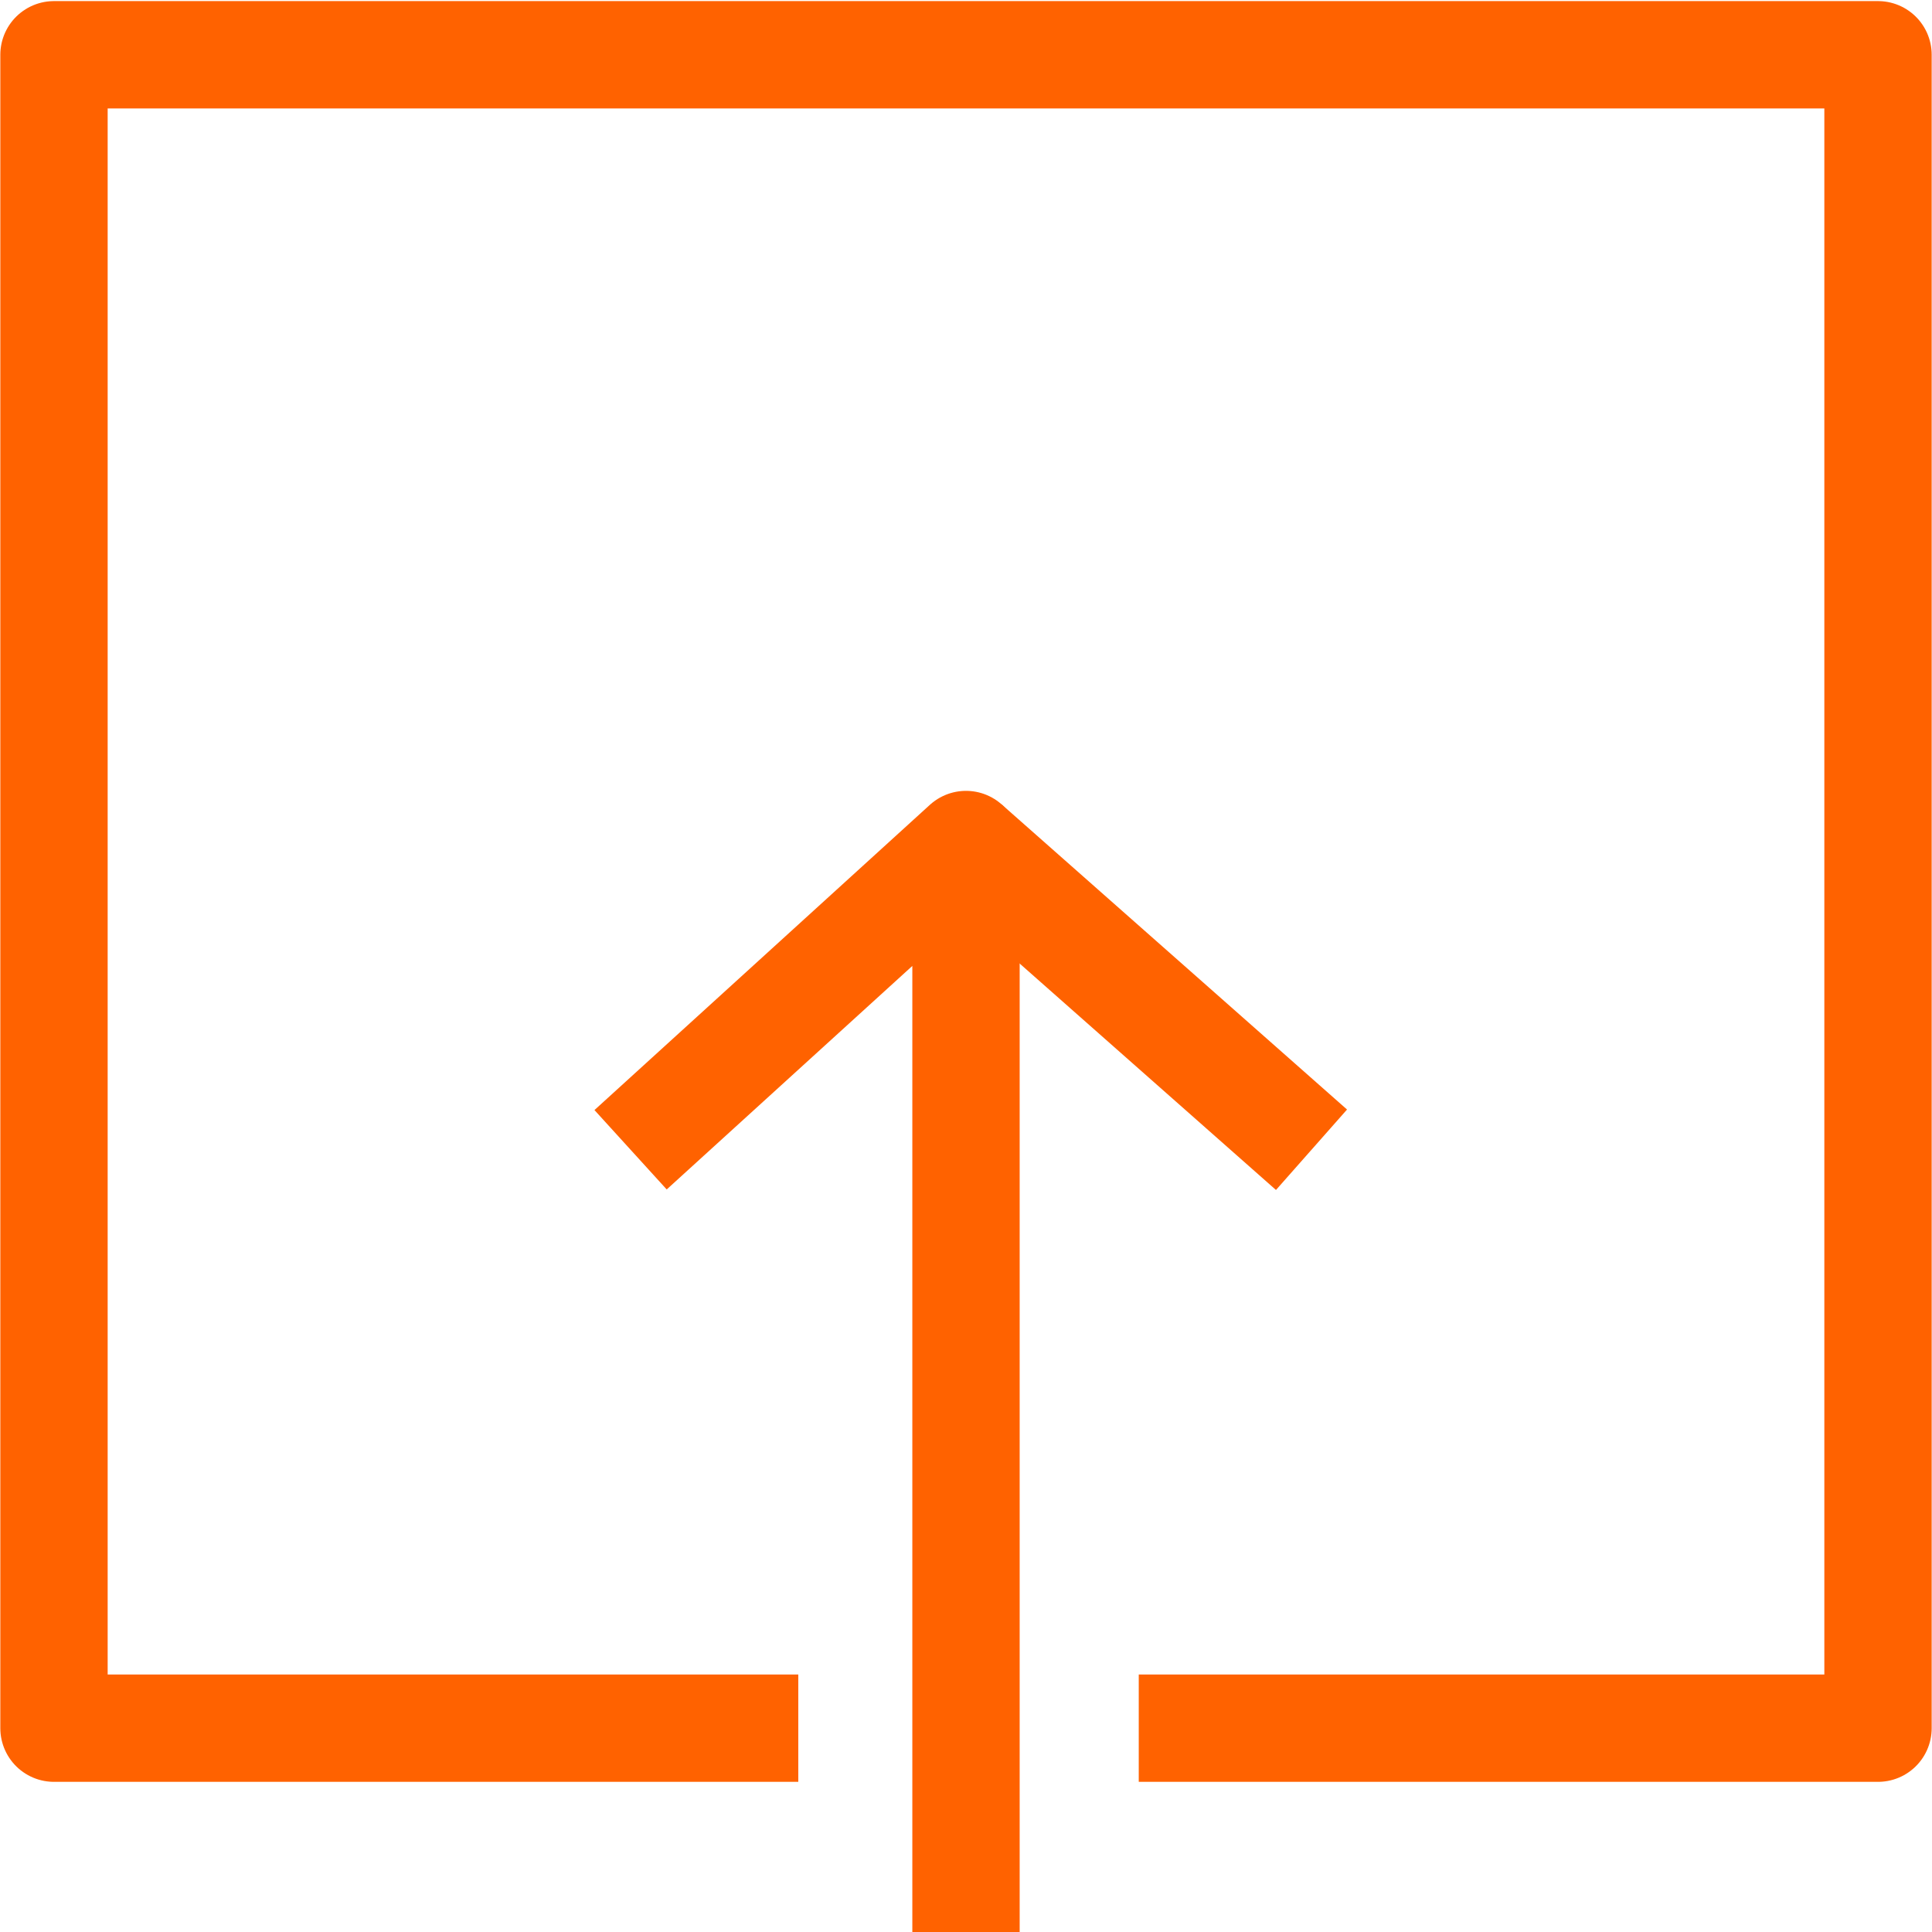 <?xml version="1.0" encoding="utf-8"?>
<!-- Generator: Adobe Illustrator 16.0.0, SVG Export Plug-In . SVG Version: 6.00 Build 0)  -->
<!DOCTYPE svg PUBLIC "-//W3C//DTD SVG 1.1//EN" "http://www.w3.org/Graphics/SVG/1.1/DTD/svg11.dtd">
<svg version="1.1" id="Layer_1" xmlns="http://www.w3.org/2000/svg" xmlns:xlink="http://www.w3.org/1999/xlink" x="0px" y="0px"
	 width="72px" height="72px" viewBox="0 0 72 72" enable-background="new 0 0 72 72" xml:space="preserve">
<polyline fill="none" stroke="#FF6200" stroke-width="4" stroke-linejoin="round" stroke-miterlimit="10" points="29.75,64.404 
	2.012,64.404 2.012,2.041 69.988,2.041 69.988,64.404 42.438,64.404 "/>
<path fill="none" stroke="#FF6200" stroke-width="4" stroke-linejoin="round" stroke-miterlimit="10" d="M28.75,63.661"/>
<polyline fill="none" stroke="#FF6200" stroke-width="4" stroke-linejoin="round" stroke-miterlimit="10" points="36,72 36,31.473 
	23.5,42.848 "/>
<line fill="none" stroke="#FF6200" stroke-width="4" stroke-linejoin="round" stroke-miterlimit="10" x1="36" y1="31.473" x2="48.876" y2="42.848"/>
</svg>
